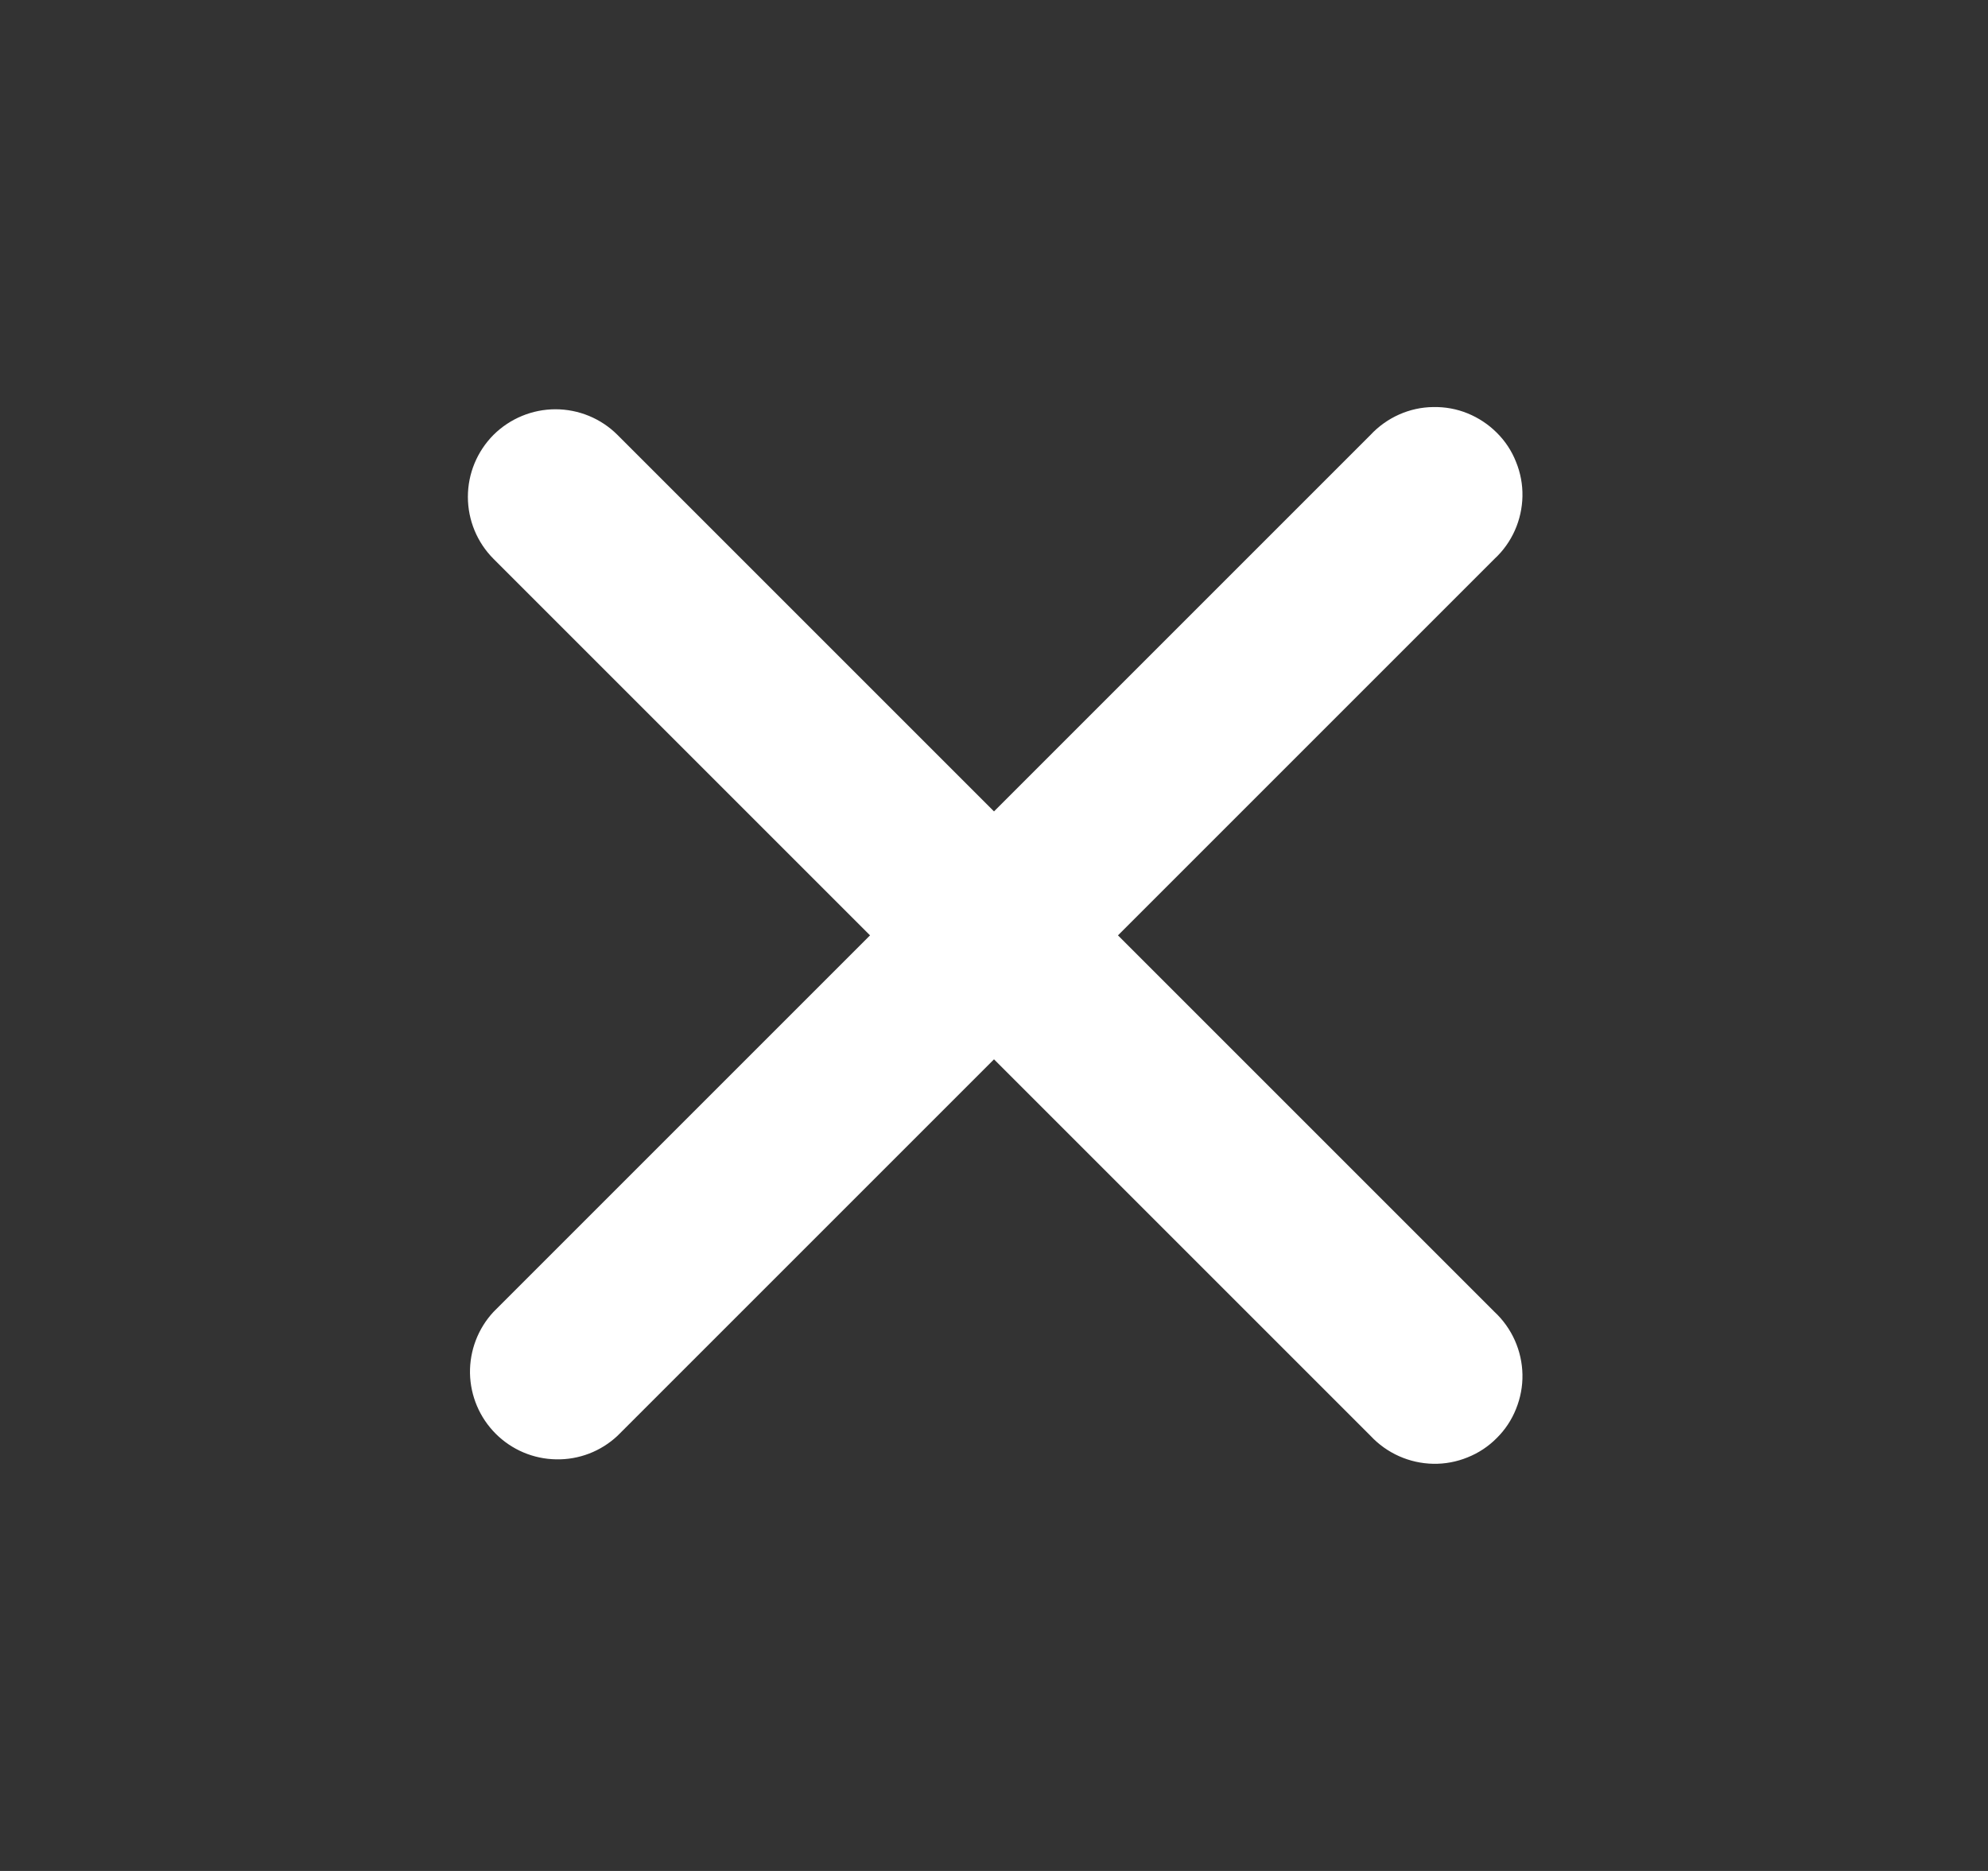 <svg xmlns="http://www.w3.org/2000/svg" width="17" height="16" viewBox="0 0 17 16" fill="none">
  <rect x="0" y="0" width="17" height="16" fill="#333333" stroke="none"/>
  <path fill-rule="evenodd" clip-rule="evenodd" d="M4.22 3.719C4.361 3.579 4.552 3.5 4.75 3.5C4.949 3.5 5.14 3.579 5.28 3.719L8.5 6.939L11.72 3.719C11.789 3.645 11.872 3.586 11.964 3.545C12.056 3.504 12.155 3.482 12.256 3.481C12.357 3.479 12.457 3.497 12.55 3.535C12.643 3.573 12.728 3.629 12.799 3.7C12.871 3.771 12.927 3.856 12.964 3.95C13.002 4.043 13.021 4.143 13.019 4.244C13.017 4.344 12.995 4.444 12.954 4.536C12.913 4.628 12.854 4.711 12.78 4.779L9.56 7.999L12.78 11.219C12.854 11.288 12.913 11.371 12.954 11.463C12.995 11.555 13.017 11.654 13.019 11.755C13.021 11.855 13.002 11.955 12.964 12.049C12.927 12.142 12.871 12.227 12.799 12.298C12.728 12.37 12.643 12.426 12.55 12.463C12.457 12.501 12.357 12.52 12.256 12.518C12.155 12.516 12.056 12.494 11.964 12.453C11.872 12.412 11.789 12.353 11.72 12.279L8.5 9.059L5.28 12.279C5.138 12.412 4.95 12.484 4.756 12.48C4.561 12.477 4.376 12.398 4.239 12.261C4.101 12.123 4.023 11.938 4.019 11.744C4.016 11.549 4.088 11.361 4.22 11.219L7.44 7.999L4.22 4.779C4.08 4.639 4.001 4.448 4.001 4.249C4.001 4.05 4.08 3.86 4.22 3.719Z" fill="white"/>
</svg>
